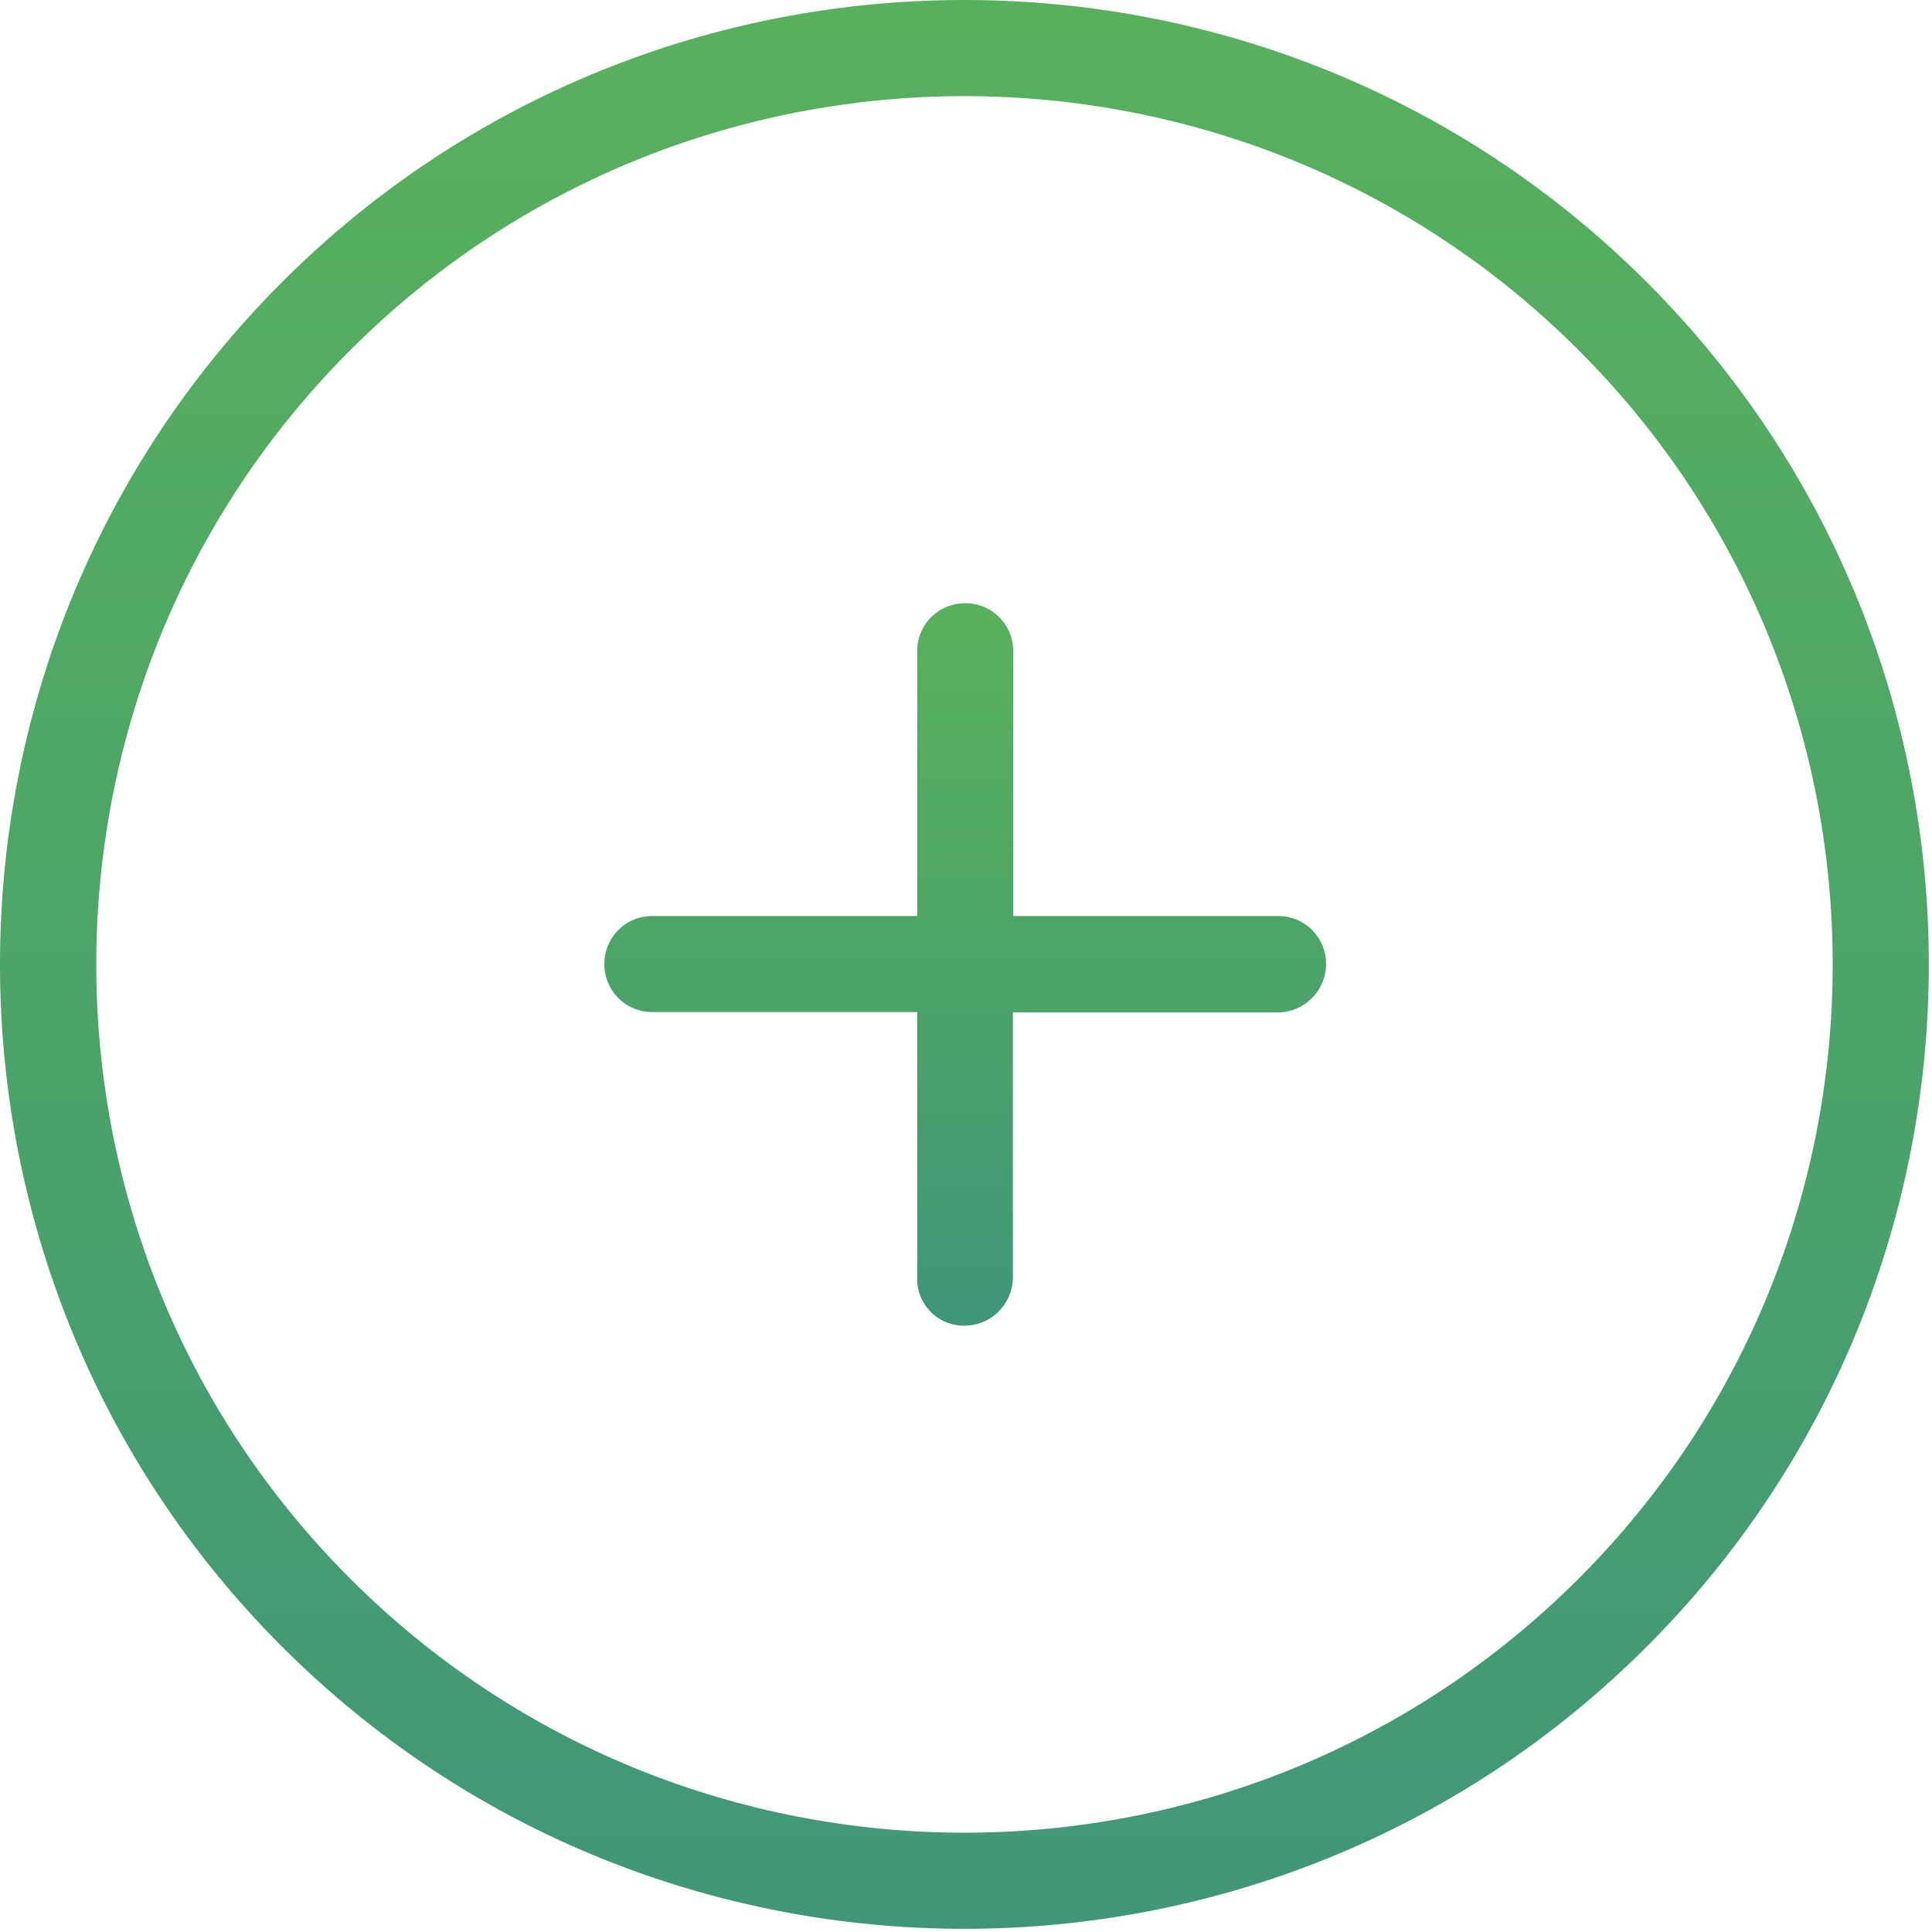 <svg xmlns="http://www.w3.org/2000/svg" width="30" height="30" viewBox="0 0 30 30">
    <defs>
        <linearGradient id="a" x1="50%" x2="50%" y1="100%" y2="0%">
            <stop offset="0%" stop-color="#3E9679"/>
            <stop offset="52.267%" stop-color="#4DA567"/>
            <stop offset="100%" stop-color="#58B25B"/>
        </linearGradient>
    </defs>
    <g fill="url(#a)" fill-rule="nonzero" transform="translate(-1241 -7734)">
        <path d="M1266.57 7759.57c5.841-5.84 5.841-15.348 0-21.19-5.84-5.84-15.348-5.84-21.19 0-5.84 5.842-5.84 15.35 0 21.19 5.842 5.841 15.35 5.841 21.19 0zm-20.132-20.132c5.26-5.26 13.815-5.26 19.075 0s5.26 13.815 0 19.075-13.814 5.26-19.075 0c-5.26-5.26-5.255-13.814 0-19.075z"/>
        <path d="M1255.976 7754.585a.753.753 0 0 0 .752-.752v-4.112h4.111a.753.753 0 0 0 .752-.752.74.74 0 0 0-.746-.745h-4.112v-4.112a.74.74 0 0 0-.745-.745.74.74 0 0 0-.746.745v4.112h-4.112a.74.74 0 0 0-.745.745.74.74 0 0 0 .745.746h4.112v4.112a.726.726 0 0 0 .734.758z"/>
    </g>
</svg>
